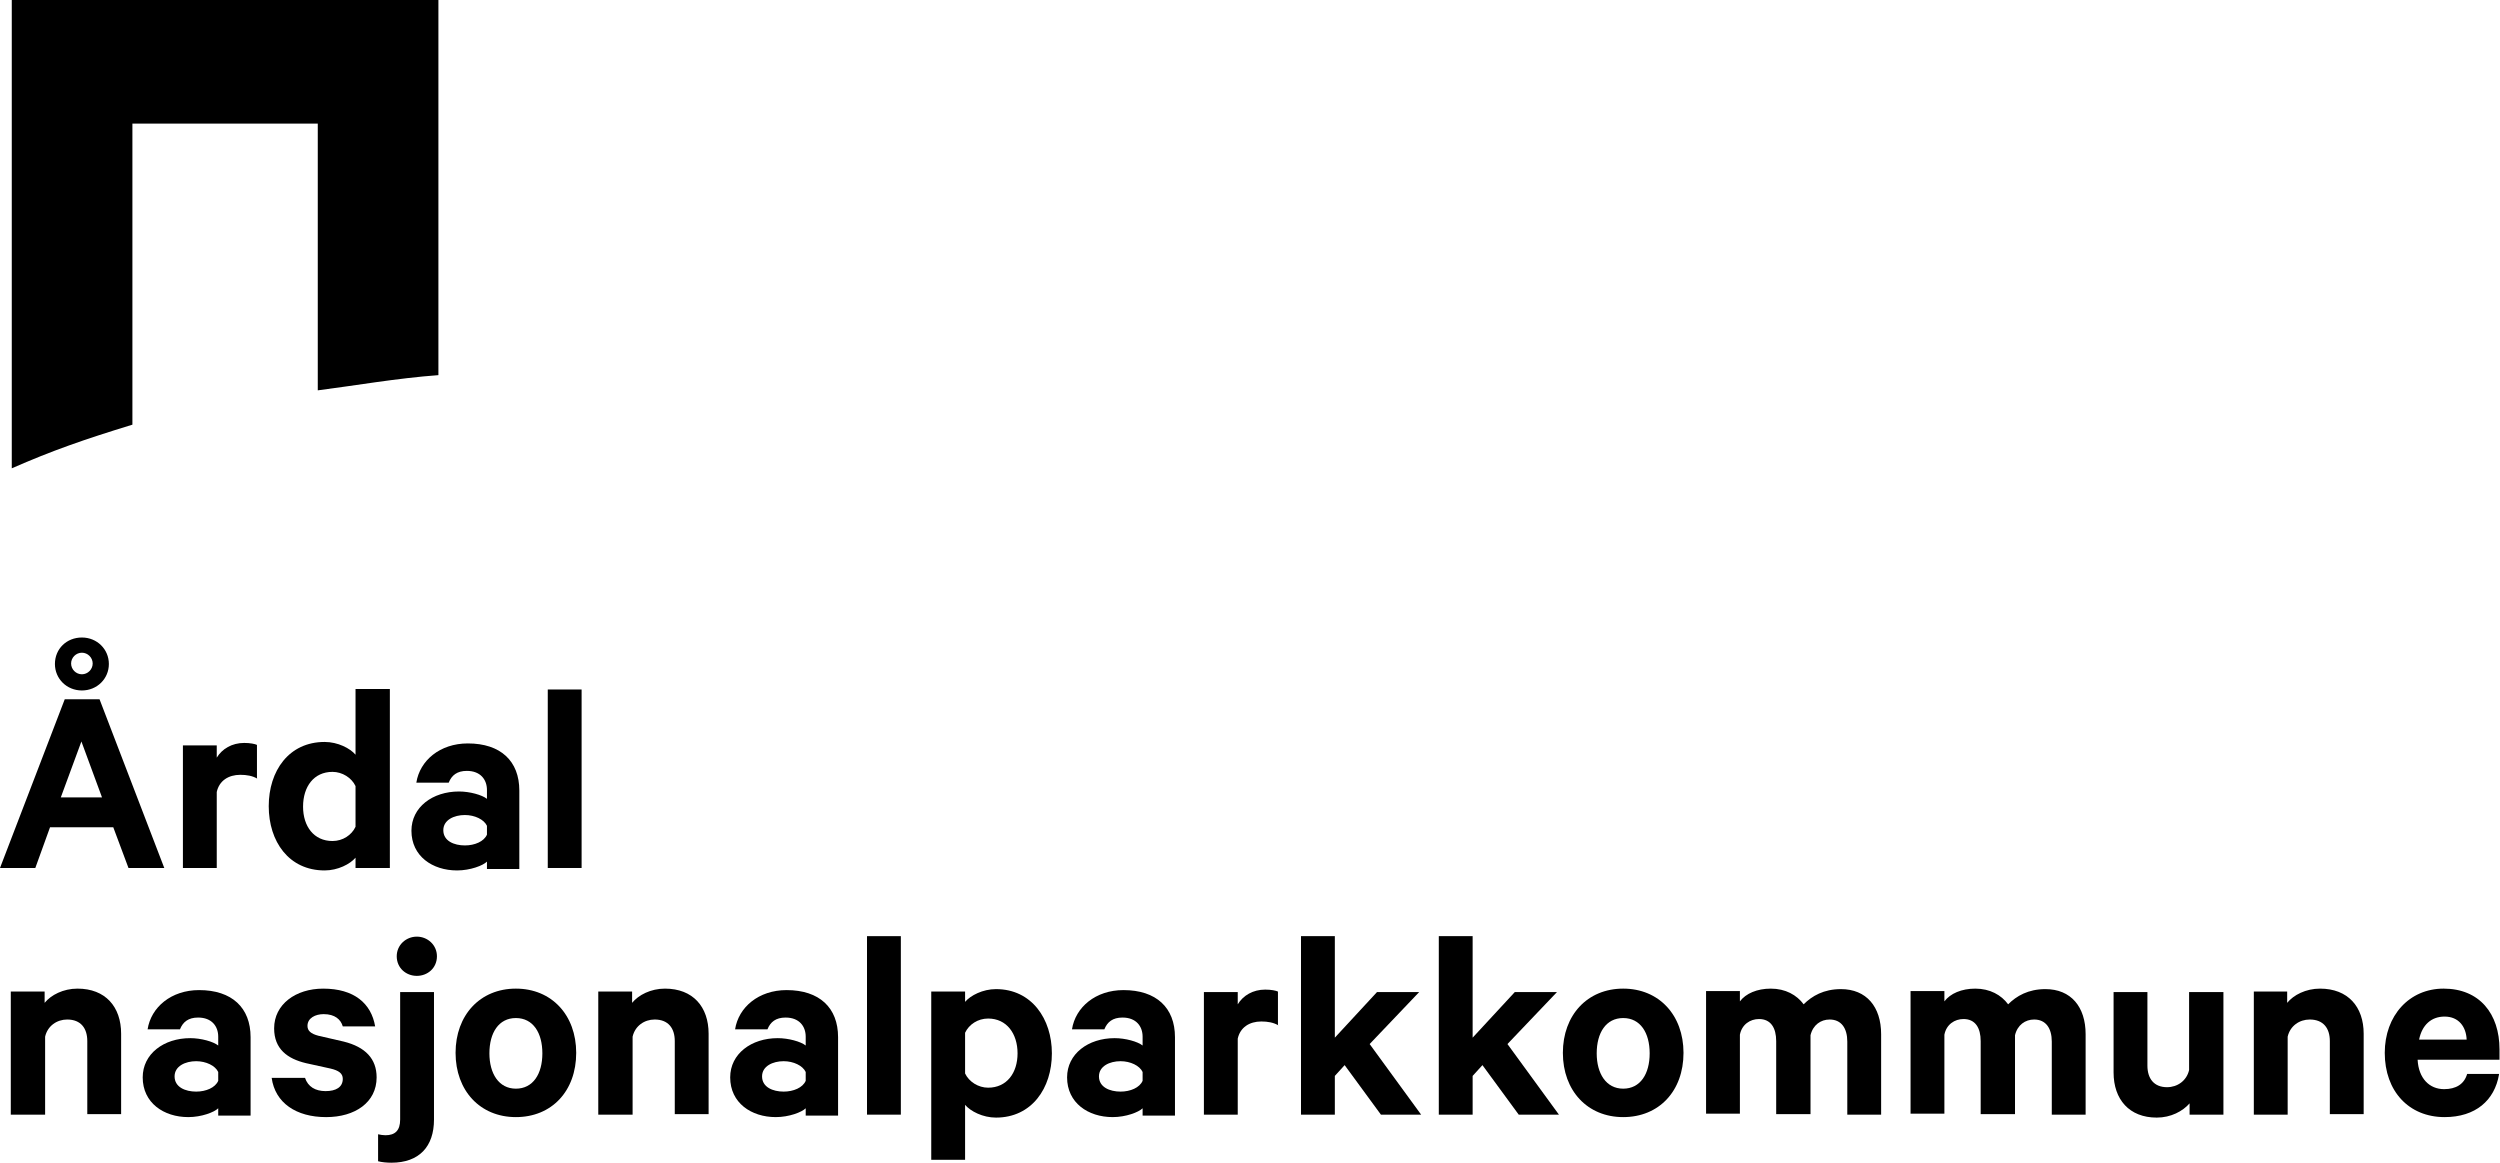 <?xml version="1.0" encoding="utf-8"?>
<!-- Generator: Adobe Illustrator 25.3.1, SVG Export Plug-In . SVG Version: 6.00 Build 0)  -->
<svg version="1.1" xmlns="http://www.w3.org/2000/svg" xmlns:xlink="http://www.w3.org/1999/xlink" x="0px" y="0px"
	 viewBox="0 0 509.8 237.1" style="enable-background:new 0 0 509.8 237.1;" xml:space="preserve">
<style type="text/css">
	.st0{display:none;}
	.st1{display:inline;}
	.st2{fill:#FFFFFF;}
	.st3{display:inline;fill:#FFFFFF;}
</style>
<g id="Guides">
</g>
<g id="Norsk_3_linjer_hvit" class="st0">
	<g class="st1">
		<path class="st2" d="M20.3,142.6L33.5,177h-7.3l-3.1-8.3H10.2l-3,8.3H0l13.2-34.4H20.3z M16.7,140.8c-3.1,0-5.5-2.4-5.5-5.4
			c0-3.1,2.4-5.4,5.5-5.4s5.5,2.4,5.5,5.4C22.2,138.4,19.8,140.8,16.7,140.8z M12.4,162.6h8.4l-4.2-11.4L12.4,162.6z M16.7,133.1
			c-1.2,0-2.2,1-2.2,2.2c0,1.2,1,2.2,2.2,2.2c1.2,0,2.2-1,2.2-2.2C18.9,134.1,17.9,133.1,16.7,133.1z"/>
		<path class="st2" d="M52.5,158.8c-1-0.6-2.2-0.8-3.5-0.8c-2.4,0-4.3,1.2-4.8,3.5V177h-6.9v-25h6.9v2.5c1.1-1.8,3.1-3,5.6-3
			c1.2,0,2.2,0.2,2.6,0.4V158.8z"/>
		<path class="st2" d="M72.5,174.9c-1.1,1.3-3.6,2.6-6.3,2.6c-7.3,0-11.4-5.9-11.4-13.1s4.1-13.1,11.4-13.1c2.7,0,5.2,1.3,6.3,2.6
			v-13.4h7V177h-7V174.9z M72.5,160.3c-0.8-1.7-2.7-2.9-4.7-2.9c-3.8,0-6,3-6,7.1c0,4,2.2,7,6,7c2.1,0,3.9-1.2,4.7-2.9V160.3z"/>
		<path class="st2" d="M99.3,177v-1.3c-0.8,0.8-3.4,1.8-6.1,1.8c-5,0-9.3-2.9-9.3-8.1c0-4.8,4.3-8,9.7-8c2.2,0,4.7,0.7,5.7,1.5v-1.8
			c0-2.1-1.3-3.9-4.1-3.9c-2,0-3.1,0.9-3.7,2.4h-6.6c0.7-4.5,4.8-8,10.5-8c6.7,0,10.5,3.6,10.5,9.6v16H99.3z M99.3,168.4
			c-0.6-1.3-2.5-2.2-4.5-2.2c-2.2,0-4.4,1-4.4,3.1c0,2.2,2.2,3.1,4.4,3.1c2,0,3.9-0.8,4.5-2.2V168.4z"/>
		<path class="st2" d="M118.6,177h-6.9v-36.4h6.9V177z"/>
	</g>
	<g class="st1">
		<path class="st2" d="M2.2,202.2h6.9v2.3c1.3-1.6,3.8-2.9,6.7-2.9c5.7,0,8.9,3.7,8.9,9.2v16.4h-6.9v-14.9c0-2.6-1.3-4.4-4.1-4.4
			c-2.1,0-4,1.3-4.5,3.5v15.9H2.2V202.2z"/>
		<path class="st2" d="M44.5,227.3v-1.3c-0.8,0.8-3.4,1.8-6.1,1.8c-5,0-9.3-2.9-9.3-8.1c0-4.8,4.3-8,9.7-8c2.2,0,4.7,0.7,5.7,1.5
			v-1.8c0-2.1-1.3-3.9-4.1-3.9c-2,0-3.1,0.9-3.7,2.4h-6.6c0.7-4.5,4.8-8,10.5-8c6.7,0,10.5,3.6,10.5,9.6v16H44.5z M44.5,218.6
			c-0.6-1.3-2.5-2.2-4.5-2.2c-2.2,0-4.4,1-4.4,3.1c0,2.2,2.2,3.1,4.4,3.1c2,0,3.9-0.8,4.5-2.2V218.6z"/>
		<path class="st2" d="M62.2,219.8c0.6,1.8,2.1,2.7,4.2,2.7c2.1,0,3.5-0.8,3.5-2.5c0-1.1-0.8-1.7-2.5-2.1l-5-1.1
			c-3.8-0.9-6.5-2.9-6.5-7.1c0-4.9,4.4-8.1,10-8.1c6.3,0,9.8,3,10.6,7.7h-6.6c-0.4-1.4-1.6-2.5-3.9-2.5c-1.7,0-3.3,0.8-3.3,2.4
			c0,1,0.7,1.6,2.2,2l5.2,1.2c4.4,1.1,6.7,3.5,6.7,7.3c0,5.1-4.4,8.1-10.3,8.1c-6.1,0-10.4-2.9-11.1-8H62.2z"/>
		<path class="st2" d="M88.5,228.3c0,5.5-3,8.8-8.7,8.8c-0.9,0-2-0.1-2.7-0.3v-5.5c0.4,0.1,1,0.2,1.5,0.2c2,0,3-1,3-3.2v-26h6.9
			V228.3z M85,199c-2.2,0-4.1-1.6-4.1-4c0-2.3,1.9-4,4.1-4c2.2,0,4.1,1.7,4.1,4C89.1,197.4,87.2,199,85,199z"/>
		<path class="st2" d="M105.2,227.8c-7.3,0-12.3-5.4-12.3-13.1c0-7.7,5-13.1,12.3-13.1c7.3,0,12.3,5.4,12.3,13.1
			C117.5,222.5,112.5,227.8,105.2,227.8z M105.2,207.6c-3.5,0-5.4,3-5.4,7.2c0,4.1,1.9,7.2,5.4,7.2c3.5,0,5.4-3,5.4-7.2
			C110.6,210.6,108.7,207.6,105.2,207.6z"/>
		<path class="st2" d="M122,202.2h6.9v2.3c1.3-1.6,3.8-2.9,6.7-2.9c5.7,0,8.9,3.7,8.9,9.2v16.4h-6.9v-14.9c0-2.6-1.3-4.4-4.1-4.4
			c-2.1,0-4,1.3-4.5,3.5v15.9H122V202.2z"/>
		<path class="st2" d="M164.3,227.3v-1.3c-0.8,0.8-3.4,1.8-6.1,1.8c-5,0-9.3-2.9-9.3-8.1c0-4.8,4.3-8,9.7-8c2.2,0,4.7,0.7,5.7,1.5
			v-1.8c0-2.1-1.3-3.9-4.1-3.9c-2,0-3.1,0.9-3.7,2.4h-6.6c0.7-4.5,4.8-8,10.5-8c6.7,0,10.5,3.6,10.5,9.6v16H164.3z M164.3,218.6
			c-0.6-1.3-2.5-2.2-4.5-2.2c-2.2,0-4.4,1-4.4,3.1c0,2.2,2.2,3.1,4.4,3.1c2,0,3.9-0.8,4.5-2.2V218.6z"/>
		<path class="st2" d="M183.7,227.3h-6.9v-36.4h6.9V227.3z"/>
		<path class="st2" d="M196.8,236.5h-6.9v-34.3h6.9v2.1c1.1-1.3,3.6-2.6,6.3-2.6c7.3,0,11.4,6.1,11.4,13.1c0,7.1-4.1,13.1-11.4,13.1
			c-2.7,0-5.2-1.3-6.3-2.6V236.5z M196.8,218.9c0.8,1.7,2.7,2.9,4.7,2.9c3.8,0,6-3,6-7c0-4-2.2-7.1-6-7.1c-2.1,0-3.9,1.2-4.7,2.9
			V218.9z"/>
		<path class="st2" d="M233,227.3v-1.3c-0.8,0.8-3.4,1.8-6.1,1.8c-5,0-9.3-2.9-9.3-8.1c0-4.8,4.3-8,9.7-8c2.2,0,4.7,0.7,5.7,1.5
			v-1.8c0-2.1-1.3-3.9-4.1-3.9c-2,0-3.1,0.9-3.7,2.4h-6.6c0.7-4.5,4.8-8,10.5-8c6.7,0,10.5,3.6,10.5,9.6v16H233z M233,218.6
			c-0.6-1.3-2.5-2.2-4.5-2.2c-2.2,0-4.4,1-4.4,3.1c0,2.2,2.2,3.1,4.4,3.1c2,0,3.9-0.8,4.5-2.2V218.6z"/>
		<path class="st2" d="M260.7,209.1c-1-0.6-2.2-0.8-3.5-0.8c-2.4,0-4.3,1.2-4.8,3.5v15.5h-6.9v-25h6.9v2.5c1.1-1.8,3.1-3,5.6-3
			c1.2,0,2.2,0.2,2.6,0.4V209.1z"/>
		<path class="st2" d="M274.2,217.2l-2,2.2v7.9h-6.9v-36.4h6.9v20.7l8.6-9.3h8.6l-10.1,10.6l10.5,14.4h-8.2L274.2,217.2z"/>
		<path class="st2" d="M290.8,209.6h13.5v6.1h-13.5V209.6z"/>
	</g>
	<path class="st3" d="M27,25.2h37.8v54.4c7.1-0.9,16.3-2.5,24.6-3.1V0H2.4l0,95.5c8.2-3.6,14.8-5.9,24.6-8.9L27,25.2z"/>
</g>
<g id="Norsk_2_linjer_hvit" class="st0">
	<g class="st1">
		<path class="st2" d="M20.3,142.6L33.5,177h-7.3l-3.1-8.3H10.2l-3,8.3H0l13.2-34.4H20.3z M16.7,140.8c-3.1,0-5.5-2.4-5.5-5.4
			c0-3.1,2.4-5.4,5.5-5.4s5.5,2.4,5.5,5.4C22.2,138.4,19.8,140.8,16.7,140.8z M12.4,162.6h8.4l-4.2-11.4L12.4,162.6z M16.7,133.1
			c-1.2,0-2.2,1-2.2,2.2c0,1.2,1,2.2,2.2,2.2c1.2,0,2.2-1,2.2-2.2C18.9,134.1,17.9,133.1,16.7,133.1z"/>
		<path class="st2" d="M52.5,158.8c-1-0.6-2.2-0.8-3.5-0.8c-2.4,0-4.3,1.2-4.8,3.5V177h-6.9v-25h6.9v2.5c1.1-1.8,3.1-3,5.6-3
			c1.2,0,2.2,0.2,2.6,0.4V158.8z"/>
		<path class="st2" d="M72.5,174.9c-1.1,1.3-3.6,2.6-6.3,2.6c-7.3,0-11.4-5.9-11.4-13.1s4.1-13.1,11.4-13.1c2.7,0,5.2,1.3,6.3,2.6
			v-13.4h7V177h-7V174.9z M72.5,160.3c-0.8-1.7-2.7-2.9-4.7-2.9c-3.8,0-6,3-6,7.1c0,4,2.2,7,6,7c2.1,0,3.9-1.2,4.7-2.9V160.3z"/>
		<path class="st2" d="M99.3,177v-1.3c-0.8,0.8-3.4,1.8-6.1,1.8c-5,0-9.3-2.9-9.3-8.1c0-4.8,4.3-8,9.7-8c2.2,0,4.7,0.7,5.7,1.5v-1.8
			c0-2.1-1.3-3.9-4.1-3.9c-2,0-3.1,0.9-3.7,2.4h-6.6c0.7-4.5,4.8-8,10.5-8c6.7,0,10.5,3.6,10.5,9.6v16H99.3z M99.3,168.4
			c-0.6-1.3-2.5-2.2-4.5-2.2c-2.2,0-4.4,1-4.4,3.1c0,2.2,2.2,3.1,4.4,3.1c2,0,3.9-0.8,4.5-2.2V168.4z"/>
		<path class="st2" d="M118.6,177h-6.9v-36.4h6.9V177z"/>
	</g>
	<g class="st1">
		<path class="st2" d="M2.2,202.2h6.9v2.3c1.3-1.6,3.8-2.9,6.7-2.9c5.7,0,8.9,3.7,8.9,9.2v16.4h-6.9v-14.9c0-2.6-1.3-4.4-4.1-4.4
			c-2.1,0-4,1.3-4.5,3.5v15.9H2.2V202.2z"/>
		<path class="st2" d="M44.5,227.3v-1.3c-0.8,0.8-3.4,1.8-6.1,1.8c-5,0-9.3-2.9-9.3-8.1c0-4.8,4.3-8,9.7-8c2.2,0,4.7,0.7,5.7,1.5
			v-1.8c0-2.1-1.3-3.9-4.1-3.9c-2,0-3.1,0.9-3.7,2.4h-6.6c0.7-4.5,4.8-8,10.5-8c6.7,0,10.5,3.6,10.5,9.6v16H44.5z M44.5,218.6
			c-0.6-1.3-2.5-2.2-4.5-2.2c-2.2,0-4.4,1-4.4,3.1c0,2.2,2.2,3.1,4.4,3.1c2,0,3.9-0.8,4.5-2.2V218.6z"/>
		<path class="st2" d="M62.2,219.8c0.6,1.8,2.1,2.7,4.2,2.7c2.1,0,3.5-0.8,3.5-2.5c0-1.1-0.8-1.7-2.5-2.1l-5-1.1
			c-3.8-0.9-6.5-2.9-6.5-7.1c0-4.9,4.4-8.1,10-8.1c6.3,0,9.8,3,10.6,7.7h-6.6c-0.4-1.4-1.6-2.5-3.9-2.5c-1.7,0-3.3,0.8-3.3,2.4
			c0,1,0.7,1.6,2.2,2l5.2,1.2c4.4,1.1,6.7,3.5,6.7,7.3c0,5.1-4.4,8.1-10.3,8.1c-6.1,0-10.4-2.9-11.1-8H62.2z"/>
		<path class="st2" d="M88.5,228.3c0,5.5-3,8.8-8.7,8.8c-0.9,0-2-0.1-2.7-0.3v-5.5c0.4,0.1,1,0.2,1.5,0.2c2,0,3-1,3-3.2v-26h6.9
			V228.3z M85,199c-2.2,0-4.1-1.6-4.1-4c0-2.3,1.9-4,4.1-4c2.2,0,4.1,1.7,4.1,4C89.1,197.4,87.2,199,85,199z"/>
		<path class="st2" d="M105.2,227.8c-7.3,0-12.3-5.4-12.3-13.1c0-7.7,5-13.1,12.3-13.1c7.3,0,12.3,5.4,12.3,13.1
			C117.5,222.5,112.5,227.8,105.2,227.8z M105.2,207.6c-3.5,0-5.4,3-5.4,7.2c0,4.1,1.9,7.2,5.4,7.2c3.5,0,5.4-3,5.4-7.2
			C110.6,210.6,108.7,207.6,105.2,207.6z"/>
		<path class="st2" d="M122,202.2h6.9v2.3c1.3-1.6,3.8-2.9,6.7-2.9c5.7,0,8.9,3.7,8.9,9.2v16.4h-6.9v-14.9c0-2.6-1.3-4.4-4.1-4.4
			c-2.1,0-4,1.3-4.5,3.5v15.9H122V202.2z"/>
		<path class="st2" d="M164.3,227.3v-1.3c-0.8,0.8-3.4,1.8-6.1,1.8c-5,0-9.3-2.9-9.3-8.1c0-4.8,4.3-8,9.7-8c2.2,0,4.7,0.7,5.7,1.5
			v-1.8c0-2.1-1.3-3.9-4.1-3.9c-2,0-3.1,0.9-3.7,2.4h-6.6c0.7-4.5,4.8-8,10.5-8c6.7,0,10.5,3.6,10.5,9.6v16H164.3z M164.3,218.6
			c-0.6-1.3-2.5-2.2-4.5-2.2c-2.2,0-4.4,1-4.4,3.1c0,2.2,2.2,3.1,4.4,3.1c2,0,3.9-0.8,4.5-2.2V218.6z"/>
		<path class="st2" d="M183.7,227.3h-6.9v-36.4h6.9V227.3z"/>
		<path class="st2" d="M196.8,236.5h-6.9v-34.3h6.9v2.1c1.1-1.3,3.6-2.6,6.3-2.6c7.3,0,11.4,6.1,11.4,13.1c0,7.1-4.1,13.1-11.4,13.1
			c-2.7,0-5.2-1.3-6.3-2.6V236.5z M196.8,218.9c0.8,1.7,2.7,2.9,4.7,2.9c3.8,0,6-3,6-7c0-4-2.2-7.1-6-7.1c-2.1,0-3.9,1.2-4.7,2.9
			V218.9z"/>
		<path class="st2" d="M233,227.3v-1.3c-0.8,0.8-3.4,1.8-6.1,1.8c-5,0-9.3-2.9-9.3-8.1c0-4.8,4.3-8,9.7-8c2.2,0,4.7,0.7,5.7,1.5
			v-1.8c0-2.1-1.3-3.9-4.1-3.9c-2,0-3.1,0.9-3.7,2.4h-6.6c0.7-4.5,4.8-8,10.5-8c6.7,0,10.5,3.6,10.5,9.6v16H233z M233,218.6
			c-0.6-1.3-2.5-2.2-4.5-2.2c-2.2,0-4.4,1-4.4,3.1c0,2.2,2.2,3.1,4.4,3.1c2,0,3.9-0.8,4.5-2.2V218.6z"/>
		<path class="st2" d="M260.7,209.1c-1-0.6-2.2-0.8-3.5-0.8c-2.4,0-4.3,1.2-4.8,3.5v15.5h-6.9v-25h6.9v2.5c1.1-1.8,3.1-3,5.6-3
			c1.2,0,2.2,0.2,2.6,0.4V209.1z"/>
		<path class="st2" d="M274.2,217.2l-2,2.2v7.9h-6.9v-36.4h6.9v20.7l8.6-9.3h8.6l-10.1,10.6l10.5,14.4h-8.2L274.2,217.2z"/>
		<path class="st2" d="M302.3,217.2l-2,2.2v7.9h-6.9v-36.4h6.9v20.7l8.6-9.3h8.6l-10.1,10.6l10.5,14.4h-8.2L302.3,217.2z"/>
		<path class="st2" d="M331,227.8c-7.3,0-12.3-5.4-12.3-13.1c0-7.7,5-13.1,12.3-13.1c7.3,0,12.3,5.4,12.3,13.1
			C343.3,222.5,338.3,227.8,331,227.8z M331,207.6c-3.5,0-5.4,3-5.4,7.2c0,4.1,1.9,7.2,5.4,7.2c3.5,0,5.4-3,5.4-7.2
			C336.4,210.6,334.5,207.6,331,207.6z"/>
		<path class="st2" d="M375.4,201.7c5.2,0,8.2,3.6,8.2,9.2v16.4h-6.9v-14.9c0-2.7-1.2-4.5-3.6-4.5c-1.8,0-3.4,1.1-3.9,3.2v16.1h-7
			v-14.9c0-2.7-1.1-4.5-3.5-4.5c-1.8,0-3.5,1.1-3.9,3.2v16.1h-6.9v-25h6.9v2.1c1.2-1.6,3.5-2.6,6.3-2.6c3,0,5.3,1.3,6.7,3.2
			C369.5,203.1,371.9,201.7,375.4,201.7z"/>
		<path class="st2" d="M417.1,201.7c5.2,0,8.2,3.6,8.2,9.2v16.4h-6.9v-14.9c0-2.7-1.2-4.5-3.6-4.5c-1.8,0-3.4,1.1-3.9,3.2v16.1h-7
			v-14.9c0-2.7-1.1-4.5-3.5-4.5c-1.8,0-3.5,1.1-3.9,3.2v16.1h-6.9v-25h6.9v2.1c1.2-1.6,3.5-2.6,6.3-2.6c3,0,5.3,1.3,6.7,3.2
			C411.2,203.1,413.6,201.7,417.1,201.7z"/>
		<path class="st2" d="M453.4,227.3h-6.9V225c-1.4,1.6-3.8,2.9-6.7,2.9c-5.6,0-8.8-3.7-8.8-9.2v-16.4h6.9v15c0,2.6,1.3,4.4,4,4.4
			c2.1,0,4-1.3,4.5-3.5v-15.9h7V227.3z"/>
		<path class="st2" d="M459.5,202.2h6.9v2.3c1.3-1.6,3.8-2.9,6.7-2.9c5.7,0,8.9,3.7,8.9,9.2v16.4h-6.9v-14.9c0-2.6-1.3-4.4-4.1-4.4
			c-2.1,0-4,1.3-4.5,3.5v15.9h-6.9V202.2z"/>
		<path class="st2" d="M509.6,219.1c-0.9,5.3-4.8,8.7-11.1,8.7c-7.3,0-12.2-5.3-12.2-13.1c0-7.6,5-13.1,12-13.1
			c7.3,0,11.4,5.1,11.4,12.4v2.1h-16.7c0.2,3.8,2.4,6,5.4,6c2.4,0,4.1-1,4.7-3.1H509.6z M493.3,212h9.7c-0.1-2.6-1.6-4.7-4.5-4.7
			C495.8,207.3,493.9,209,493.3,212z"/>
	</g>
	<path class="st3" d="M27,25.2h37.8v54.4c7.1-0.9,16.3-2.5,24.6-3.1V0H2.4l0,95.5c8.2-3.6,14.8-5.9,24.6-8.9L27,25.2z"/>
</g>
<g id="Norsk_3_linjer_sort" class="st0">
	<g class="st1">
		<path d="M20.3,142.6L33.5,177h-7.3l-3.1-8.3H10.2l-3,8.3H0l13.2-34.4H20.3z M16.7,140.8c-3.1,0-5.5-2.4-5.5-5.4
			c0-3.1,2.4-5.4,5.5-5.4s5.5,2.4,5.5,5.4C22.2,138.4,19.8,140.8,16.7,140.8z M12.4,162.6h8.4l-4.2-11.4L12.4,162.6z M16.7,133.1
			c-1.2,0-2.2,1-2.2,2.2c0,1.2,1,2.2,2.2,2.2c1.2,0,2.2-1,2.2-2.2C18.9,134.1,17.9,133.1,16.7,133.1z"/>
		<path d="M52.5,158.8c-1-0.6-2.2-0.8-3.5-0.8c-2.4,0-4.3,1.2-4.8,3.5V177h-6.9v-25h6.9v2.5c1.1-1.8,3.1-3,5.6-3
			c1.2,0,2.2,0.2,2.6,0.4V158.8z"/>
		<path d="M72.5,174.9c-1.1,1.3-3.6,2.6-6.3,2.6c-7.3,0-11.4-5.9-11.4-13.1s4.1-13.1,11.4-13.1c2.7,0,5.2,1.3,6.3,2.6v-13.4h7V177
			h-7V174.9z M72.5,160.3c-0.8-1.7-2.7-2.9-4.7-2.9c-3.8,0-6,3-6,7.1c0,4,2.2,7,6,7c2.1,0,3.9-1.2,4.7-2.9V160.3z"/>
		<path d="M99.3,177v-1.3c-0.8,0.8-3.4,1.8-6.1,1.8c-5,0-9.3-2.9-9.3-8.1c0-4.8,4.3-8,9.7-8c2.2,0,4.7,0.7,5.7,1.5v-1.8
			c0-2.1-1.3-3.9-4.1-3.9c-2,0-3.1,0.9-3.7,2.4h-6.6c0.7-4.5,4.8-8,10.5-8c6.7,0,10.5,3.6,10.5,9.6v16H99.3z M99.3,168.4
			c-0.6-1.3-2.5-2.2-4.5-2.2c-2.2,0-4.4,1-4.4,3.1c0,2.2,2.2,3.1,4.4,3.1c2,0,3.9-0.8,4.5-2.2V168.4z"/>
		<path d="M118.6,177h-6.9v-36.4h6.9V177z"/>
	</g>
	<g class="st1">
		<path d="M2.2,202.2h6.9v2.3c1.3-1.6,3.8-2.9,6.7-2.9c5.7,0,8.9,3.7,8.9,9.2v16.4h-6.9v-14.9c0-2.6-1.3-4.4-4.1-4.4
			c-2.1,0-4,1.3-4.5,3.5v15.9H2.2V202.2z"/>
		<path d="M44.5,227.3v-1.3c-0.8,0.8-3.4,1.8-6.1,1.8c-5,0-9.3-2.9-9.3-8.1c0-4.8,4.3-8,9.7-8c2.2,0,4.7,0.7,5.7,1.5v-1.8
			c0-2.1-1.3-3.9-4.1-3.9c-2,0-3.1,0.9-3.7,2.4h-6.6c0.7-4.5,4.8-8,10.5-8c6.7,0,10.5,3.6,10.5,9.6v16H44.5z M44.5,218.6
			c-0.6-1.3-2.5-2.2-4.5-2.2c-2.2,0-4.4,1-4.4,3.1c0,2.2,2.2,3.1,4.4,3.1c2,0,3.9-0.8,4.5-2.2V218.6z"/>
		<path d="M62.2,219.8c0.6,1.8,2.1,2.7,4.2,2.7c2.1,0,3.5-0.8,3.5-2.5c0-1.1-0.8-1.7-2.5-2.1l-5-1.1c-3.8-0.9-6.5-2.9-6.5-7.1
			c0-4.9,4.4-8.1,10-8.1c6.3,0,9.8,3,10.6,7.7h-6.6c-0.4-1.4-1.6-2.5-3.9-2.5c-1.7,0-3.3,0.8-3.3,2.4c0,1,0.7,1.6,2.2,2l5.2,1.2
			c4.4,1.1,6.7,3.5,6.7,7.3c0,5.1-4.4,8.1-10.3,8.1c-6.1,0-10.4-2.9-11.1-8H62.2z"/>
		<path d="M88.5,228.3c0,5.5-3,8.8-8.7,8.8c-0.9,0-2-0.1-2.7-0.3v-5.5c0.4,0.1,1,0.2,1.5,0.2c2,0,3-1,3-3.2v-26h6.9V228.3z M85,199
			c-2.2,0-4.1-1.6-4.1-4c0-2.3,1.9-4,4.1-4c2.2,0,4.1,1.7,4.1,4C89.1,197.4,87.2,199,85,199z"/>
		<path d="M105.2,227.8c-7.3,0-12.3-5.4-12.3-13.1c0-7.7,5-13.1,12.3-13.1c7.3,0,12.3,5.4,12.3,13.1
			C117.5,222.5,112.5,227.8,105.2,227.8z M105.2,207.6c-3.5,0-5.4,3-5.4,7.2c0,4.1,1.9,7.2,5.4,7.2c3.5,0,5.4-3,5.4-7.2
			C110.6,210.6,108.7,207.6,105.2,207.6z"/>
		<path d="M122,202.2h6.9v2.3c1.3-1.6,3.8-2.9,6.7-2.9c5.7,0,8.9,3.7,8.9,9.2v16.4h-6.9v-14.9c0-2.6-1.3-4.4-4.1-4.4
			c-2.1,0-4,1.3-4.5,3.5v15.9H122V202.2z"/>
		<path d="M164.3,227.3v-1.3c-0.8,0.8-3.4,1.8-6.1,1.8c-5,0-9.3-2.9-9.3-8.1c0-4.8,4.3-8,9.7-8c2.2,0,4.7,0.7,5.7,1.5v-1.8
			c0-2.1-1.3-3.9-4.1-3.9c-2,0-3.1,0.9-3.7,2.4h-6.6c0.7-4.5,4.8-8,10.5-8c6.7,0,10.5,3.6,10.5,9.6v16H164.3z M164.3,218.6
			c-0.6-1.3-2.5-2.2-4.5-2.2c-2.2,0-4.4,1-4.4,3.1c0,2.2,2.2,3.1,4.4,3.1c2,0,3.9-0.8,4.5-2.2V218.6z"/>
		<path d="M183.7,227.3h-6.9v-36.4h6.9V227.3z"/>
		<path d="M196.8,236.5h-6.9v-34.3h6.9v2.1c1.1-1.3,3.6-2.6,6.3-2.6c7.3,0,11.4,6.1,11.4,13.1c0,7.1-4.1,13.1-11.4,13.1
			c-2.7,0-5.2-1.3-6.3-2.6V236.5z M196.8,218.9c0.8,1.7,2.7,2.9,4.7,2.9c3.8,0,6-3,6-7c0-4-2.2-7.1-6-7.1c-2.1,0-3.9,1.2-4.7,2.9
			V218.9z"/>
		<path d="M233,227.3v-1.3c-0.8,0.8-3.4,1.8-6.1,1.8c-5,0-9.3-2.9-9.3-8.1c0-4.8,4.3-8,9.7-8c2.2,0,4.7,0.7,5.7,1.5v-1.8
			c0-2.1-1.3-3.9-4.1-3.9c-2,0-3.1,0.9-3.7,2.4h-6.6c0.7-4.5,4.8-8,10.5-8c6.7,0,10.5,3.6,10.5,9.6v16H233z M233,218.6
			c-0.6-1.3-2.5-2.2-4.5-2.2c-2.2,0-4.4,1-4.4,3.1c0,2.2,2.2,3.1,4.4,3.1c2,0,3.9-0.8,4.5-2.2V218.6z"/>
		<path d="M260.7,209.1c-1-0.6-2.2-0.8-3.5-0.8c-2.4,0-4.3,1.2-4.8,3.5v15.5h-6.9v-25h6.9v2.5c1.1-1.8,3.1-3,5.6-3
			c1.2,0,2.2,0.2,2.6,0.4V209.1z"/>
		<path d="M274.2,217.2l-2,2.2v7.9h-6.9v-36.4h6.9v20.7l8.6-9.3h8.6l-10.1,10.6l10.5,14.4h-8.2L274.2,217.2z"/>
		<path d="M290.8,209.6h13.5v6.1h-13.5V209.6z"/>
	</g>
	<path class="st1" d="M27,25.2h37.8v54.4c7.1-0.9,16.3-2.5,24.6-3.1V0H2.4l0,95.5c8.2-3.6,14.8-5.9,24.6-8.9L27,25.2z"/>
</g>
<g id="Norsk_2_linjer_sort">
	<g>
		<g>
			<path d="M20.3,142.6L33.5,177h-7.3l-3.1-8.3H10.2l-3,8.3H0l13.2-34.4H20.3z M16.7,140.8c-3.1,0-5.5-2.4-5.5-5.4
				c0-3.1,2.4-5.4,5.5-5.4s5.5,2.4,5.5,5.4C22.2,138.4,19.8,140.8,16.7,140.8z M12.4,162.6h8.4l-4.2-11.4L12.4,162.6z M16.7,133.1
				c-1.2,0-2.2,1-2.2,2.2c0,1.2,1,2.2,2.2,2.2c1.2,0,2.2-1,2.2-2.2C18.9,134.1,17.9,133.1,16.7,133.1z"/>
			<path d="M52.5,158.8c-1-0.6-2.2-0.8-3.5-0.8c-2.4,0-4.3,1.2-4.8,3.5V177h-6.9v-25h6.9v2.5c1.1-1.8,3.1-3,5.6-3
				c1.2,0,2.2,0.2,2.6,0.4V158.8z"/>
			<path d="M72.5,174.9c-1.1,1.3-3.6,2.6-6.3,2.6c-7.3,0-11.4-5.9-11.4-13.1s4.1-13.1,11.4-13.1c2.7,0,5.2,1.3,6.3,2.6v-13.4h7V177
				h-7V174.9z M72.5,160.3c-0.8-1.7-2.7-2.9-4.7-2.9c-3.8,0-6,3-6,7.1c0,4,2.2,7,6,7c2.1,0,3.9-1.2,4.7-2.9V160.3z"/>
			<path d="M99.3,177v-1.3c-0.8,0.8-3.4,1.8-6.1,1.8c-5,0-9.3-2.9-9.3-8.1c0-4.8,4.3-8,9.7-8c2.2,0,4.7,0.7,5.7,1.5v-1.8
				c0-2.1-1.3-3.9-4.1-3.9c-2,0-3.1,0.9-3.7,2.4h-6.6c0.7-4.5,4.8-8,10.5-8c6.7,0,10.5,3.6,10.5,9.6v16H99.3z M99.3,168.4
				c-0.6-1.3-2.5-2.2-4.5-2.2c-2.2,0-4.4,1-4.4,3.1c0,2.2,2.2,3.1,4.4,3.1c2,0,3.9-0.8,4.5-2.2V168.4z"/>
			<path d="M118.6,177h-6.9v-36.4h6.9V177z"/>
		</g>
		<g>
			<path d="M2.2,202.2h6.9v2.3c1.3-1.6,3.8-2.9,6.7-2.9c5.7,0,8.9,3.7,8.9,9.2v16.4h-6.9v-14.9c0-2.6-1.3-4.4-4.1-4.4
				c-2.1,0-4,1.3-4.5,3.5v15.9H2.2V202.2z"/>
			<path d="M44.5,227.3v-1.3c-0.8,0.8-3.4,1.8-6.1,1.8c-5,0-9.3-2.9-9.3-8.1c0-4.8,4.3-8,9.7-8c2.2,0,4.7,0.7,5.7,1.5v-1.8
				c0-2.1-1.3-3.9-4.1-3.9c-2,0-3.1,0.9-3.7,2.4h-6.6c0.7-4.5,4.8-8,10.5-8c6.7,0,10.5,3.6,10.5,9.6v16H44.5z M44.5,218.6
				c-0.6-1.3-2.5-2.2-4.5-2.2c-2.2,0-4.4,1-4.4,3.1c0,2.2,2.2,3.1,4.4,3.1c2,0,3.9-0.8,4.5-2.2V218.6z"/>
			<path d="M62.2,219.8c0.6,1.8,2.1,2.7,4.2,2.7c2.1,0,3.5-0.8,3.5-2.5c0-1.1-0.8-1.7-2.5-2.1l-5-1.1c-3.8-0.9-6.5-2.9-6.5-7.1
				c0-4.9,4.4-8.1,10-8.1c6.3,0,9.8,3,10.6,7.7h-6.6c-0.4-1.4-1.6-2.5-3.9-2.5c-1.7,0-3.3,0.8-3.3,2.4c0,1,0.7,1.6,2.2,2l5.2,1.2
				c4.4,1.1,6.7,3.5,6.7,7.3c0,5.1-4.4,8.1-10.3,8.1c-6.1,0-10.4-2.9-11.1-8H62.2z"/>
			<path d="M88.5,228.3c0,5.5-3,8.8-8.7,8.8c-0.9,0-2-0.1-2.7-0.3v-5.5c0.4,0.1,1,0.2,1.5,0.2c2,0,3-1,3-3.2v-26h6.9V228.3z M85,199
				c-2.2,0-4.1-1.6-4.1-4c0-2.3,1.9-4,4.1-4c2.2,0,4.1,1.7,4.1,4C89.1,197.4,87.2,199,85,199z"/>
			<path d="M105.2,227.8c-7.3,0-12.3-5.4-12.3-13.1c0-7.7,5-13.1,12.3-13.1c7.3,0,12.3,5.4,12.3,13.1
				C117.5,222.5,112.5,227.8,105.2,227.8z M105.2,207.6c-3.5,0-5.4,3-5.4,7.2c0,4.1,1.9,7.2,5.4,7.2c3.5,0,5.4-3,5.4-7.2
				C110.6,210.6,108.7,207.6,105.2,207.6z"/>
			<path d="M122,202.2h6.9v2.3c1.3-1.6,3.8-2.9,6.7-2.9c5.7,0,8.9,3.7,8.9,9.2v16.4h-6.9v-14.9c0-2.6-1.3-4.4-4.1-4.4
				c-2.1,0-4,1.3-4.5,3.5v15.9H122V202.2z"/>
			<path d="M164.3,227.3v-1.3c-0.8,0.8-3.4,1.8-6.1,1.8c-5,0-9.3-2.9-9.3-8.1c0-4.8,4.3-8,9.7-8c2.2,0,4.7,0.7,5.7,1.5v-1.8
				c0-2.1-1.3-3.9-4.1-3.9c-2,0-3.1,0.9-3.7,2.4h-6.6c0.7-4.5,4.8-8,10.5-8c6.7,0,10.5,3.6,10.5,9.6v16H164.3z M164.3,218.6
				c-0.6-1.3-2.5-2.2-4.5-2.2c-2.2,0-4.4,1-4.4,3.1c0,2.2,2.2,3.1,4.4,3.1c2,0,3.9-0.8,4.5-2.2V218.6z"/>
			<path d="M183.7,227.3h-6.9v-36.4h6.9V227.3z"/>
			<path d="M196.8,236.5h-6.9v-34.3h6.9v2.1c1.1-1.3,3.6-2.6,6.3-2.6c7.3,0,11.4,6.1,11.4,13.1c0,7.1-4.1,13.1-11.4,13.1
				c-2.7,0-5.2-1.3-6.3-2.6V236.5z M196.8,218.9c0.8,1.7,2.7,2.9,4.7,2.9c3.8,0,6-3,6-7c0-4-2.2-7.1-6-7.1c-2.1,0-3.9,1.2-4.7,2.9
				V218.9z"/>
			<path d="M233,227.3v-1.3c-0.8,0.8-3.4,1.8-6.1,1.8c-5,0-9.3-2.9-9.3-8.1c0-4.8,4.3-8,9.7-8c2.2,0,4.7,0.7,5.7,1.5v-1.8
				c0-2.1-1.3-3.9-4.1-3.9c-2,0-3.1,0.9-3.7,2.4h-6.6c0.7-4.5,4.8-8,10.5-8c6.7,0,10.5,3.6,10.5,9.6v16H233z M233,218.6
				c-0.6-1.3-2.5-2.2-4.5-2.2c-2.2,0-4.4,1-4.4,3.1c0,2.2,2.2,3.1,4.4,3.1c2,0,3.9-0.8,4.5-2.2V218.6z"/>
			<path d="M260.7,209.1c-1-0.6-2.2-0.8-3.5-0.8c-2.4,0-4.3,1.2-4.8,3.5v15.5h-6.9v-25h6.9v2.5c1.1-1.8,3.1-3,5.6-3
				c1.2,0,2.2,0.2,2.6,0.4V209.1z"/>
			<path d="M274.2,217.2l-2,2.2v7.9h-6.9v-36.4h6.9v20.7l8.6-9.3h8.6l-10.1,10.6l10.5,14.4h-8.2L274.2,217.2z"/>
			<path d="M302.3,217.2l-2,2.2v7.9h-6.9v-36.4h6.9v20.7l8.6-9.3h8.6l-10.1,10.6l10.5,14.4h-8.2L302.3,217.2z"/>
			<path d="M331,227.8c-7.3,0-12.3-5.4-12.3-13.1c0-7.7,5-13.1,12.3-13.1c7.3,0,12.3,5.4,12.3,13.1
				C343.3,222.5,338.3,227.8,331,227.8z M331,207.6c-3.5,0-5.4,3-5.4,7.2c0,4.1,1.9,7.2,5.4,7.2c3.5,0,5.4-3,5.4-7.2
				C336.4,210.6,334.5,207.6,331,207.6z"/>
			<path d="M375.4,201.7c5.2,0,8.2,3.6,8.2,9.2v16.4h-6.9v-14.9c0-2.7-1.2-4.5-3.6-4.5c-1.8,0-3.4,1.1-3.9,3.2v16.1h-7v-14.9
				c0-2.7-1.1-4.5-3.5-4.5c-1.8,0-3.5,1.1-3.9,3.2v16.1h-6.9v-25h6.9v2.1c1.2-1.6,3.5-2.6,6.3-2.6c3,0,5.3,1.3,6.7,3.2
				C369.5,203.1,371.9,201.7,375.4,201.7z"/>
			<path d="M417.1,201.7c5.2,0,8.2,3.6,8.2,9.2v16.4h-6.9v-14.9c0-2.7-1.2-4.5-3.6-4.5c-1.8,0-3.4,1.1-3.9,3.2v16.1h-7v-14.9
				c0-2.7-1.1-4.5-3.5-4.5c-1.8,0-3.5,1.1-3.9,3.2v16.1h-6.9v-25h6.9v2.1c1.2-1.6,3.5-2.6,6.3-2.6c3,0,5.3,1.3,6.7,3.2
				C411.2,203.1,413.6,201.7,417.1,201.7z"/>
			<path d="M453.4,227.3h-6.9V225c-1.4,1.6-3.8,2.9-6.7,2.9c-5.6,0-8.8-3.7-8.8-9.2v-16.4h6.9v15c0,2.6,1.3,4.4,4,4.4
				c2.1,0,4-1.3,4.5-3.5v-15.9h7V227.3z"/>
			<path d="M459.5,202.2h6.9v2.3c1.3-1.6,3.8-2.9,6.7-2.9c5.7,0,8.9,3.7,8.9,9.2v16.4h-6.9v-14.9c0-2.6-1.3-4.4-4.1-4.4
				c-2.1,0-4,1.3-4.5,3.5v15.9h-6.9V202.2z"/>
			<path d="M509.6,219.1c-0.9,5.3-4.8,8.7-11.1,8.7c-7.3,0-12.2-5.3-12.2-13.1c0-7.6,5-13.1,12-13.1c7.3,0,11.4,5.1,11.4,12.4v2.1
				h-16.7c0.2,3.8,2.4,6,5.4,6c2.4,0,4.1-1,4.7-3.1H509.6z M493.3,212h9.7c-0.1-2.6-1.6-4.7-4.5-4.7
				C495.8,207.3,493.9,209,493.3,212z"/>
		</g>
		<path d="M27,25.2h37.8v54.4c7.1-0.9,16.3-2.5,24.6-3.1V0H2.4l0,95.5c8.2-3.6,14.8-5.9,24.6-8.9L27,25.2z"/>
	</g>
</g>
</svg>
